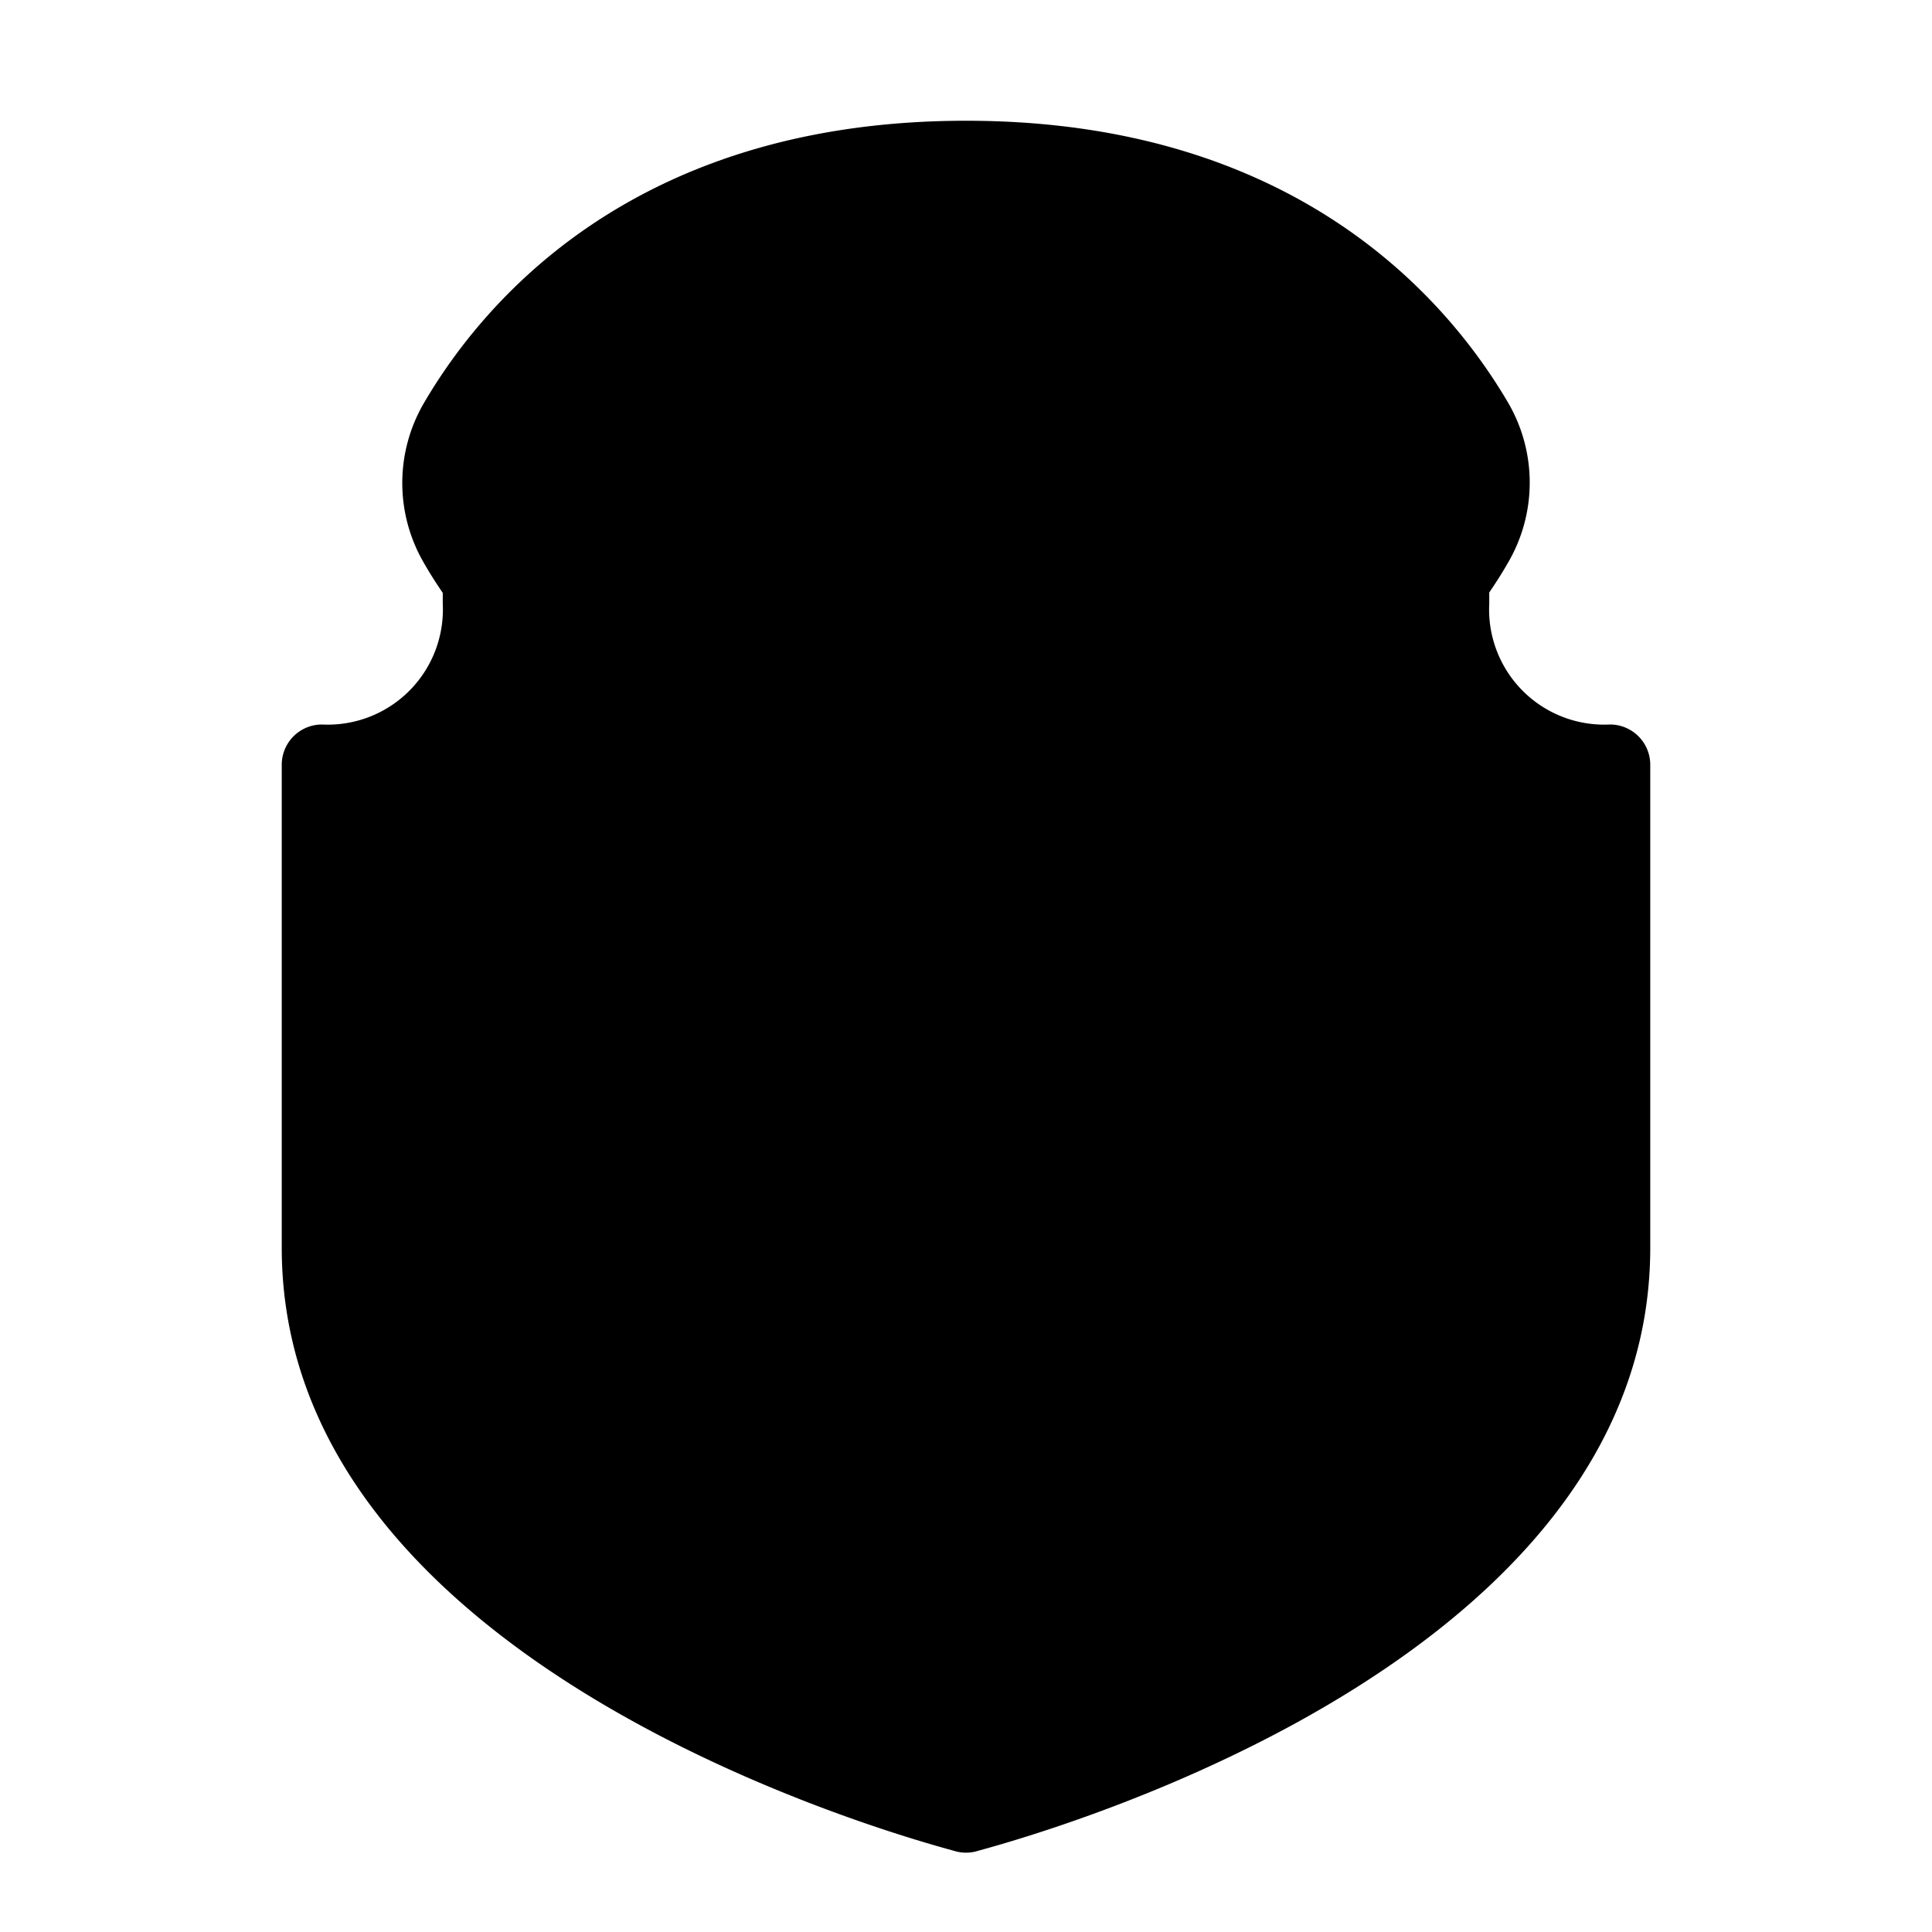 <svg height="512" viewBox="0 0 48 48" width="512" xmlns="http://www.w3.org/2000/svg"><g id="Filled"><path d="m40 19v12c0 10-16 14-16 14s-16-4-16-14v-12c3 0 4-2 4-4.38v-2.62h24v2.62c0 2.38 1 4.38 4 4.38z" fill="hsl(333, 100.0%, 60.2%)"/><path d="m20 14a1 1 0 0 0 1-1h2a1 1 0 0 0 2 0h2a1 1 0 0 0 2 0v-2a1 1 0 0 0 -2 0h-2a1 1 0 0 0 -2 0h-2a1 1 0 0 0 -2 0v2a1 1 0 0 0 1 1z" fill="hsl(211, 33.4%, 28.8%)" opacity=".5"/><path d="m36.6 10.51a12.93 12.93 0 0 0 -4-4.17 15.4 15.4 0 0 0 -8.6-2.34c-7.64 0-11.17 4.08-12.6 6.51a3 3 0 0 0 0 3c1.43 2.41 4.96 6.49 12.6 6.49s11.17-4.08 12.6-6.51a3 3 0 0 0 0-2.98z" fill="hsl(2, 100.0%, 64.2%)"/><g fill="hsl(152, 93.0%, 31.5%)"><path d="m33 29v12.15a33.57 33.57 0 0 1 -6 2.85v-15z"/><path d="m8 26h32v5h-32z"/><path d="m15 29v12.15a33.57 33.57 0 0 0 6 2.85v-15z"/></g></g><g id="Icons" fill="hsl(211, 33.4%, 28.8%)"><path d="m20 14a1 1 0 0 0 1-1h2a1 1 0 0 0 2 0h2a1 1 0 0 0 2 0v-2a1 1 0 0 0 -2 0h-2a1 1 0 0 0 -2 0h-2a1 1 0 0 0 -2 0v2a1 1 0 0 0 1 1z"/><path d="m40 18a2.86 2.86 0 0 1 -3-3v-.28c.17-.25.33-.5.46-.73a3.94 3.94 0 0 0 0-4c-1.53-2.6-5.32-6.99-13.46-6.99s-11.93 4.39-13.46 7a3.94 3.94 0 0 0 0 4c.13.23.29.48.46.73v.27a2.86 2.86 0 0 1 -3 3 1 1 0 0 0 -1 1v12c0 10.66 16.07 14.8 16.76 15a1 1 0 0 0 .48 0c.69-.2 16.76-4.34 16.76-15v-12a1 1 0 0 0 -1-1zm-4.27-7a1.91 1.91 0 0 1 0 2 11.31 11.31 0 0 1 -2 2.55 8.86 8.86 0 0 1 -.73-3.55 8.86 8.86 0 0 1 .7-3.53 11.31 11.31 0 0 1 2.03 2.53zm-3.65-3.81a10.79 10.79 0 0 0 -1.08 4.81 10.79 10.79 0 0 0 1.08 4.81 14.32 14.32 0 0 1 -8.08 2.19 14.32 14.32 0 0 1 -8.08-2.19 10.79 10.79 0 0 0 1.08-4.81 10.79 10.79 0 0 0 -1.08-4.81 14.32 14.32 0 0 1 8.08-2.19 14.32 14.32 0 0 1 8.08 2.19zm-19.81 3.81a11.31 11.31 0 0 1 2-2.55 8.86 8.86 0 0 1 .73 3.55 8.86 8.86 0 0 1 -.7 3.53 11.31 11.31 0 0 1 -2-2.55 1.91 1.91 0 0 1 -.03-1.98zm.41 5.74c2.16 2.17 5.71 4.26 11.32 4.26s9.16-2.09 11.32-4.24a4.49 4.49 0 0 0 3.68 3.16v5.08h-30v-5.08a4.49 4.49 0 0 0 3.68-3.16zm26.32 13.26h-30v-3h30zm-7 2v8.59a32.67 32.67 0 0 1 -4 2v-10.59zm-12 10.57a32.82 32.82 0 0 1 -4-2v-8.57h4zm-10.93-10.57h4.93v7.28c-2.49-1.84-4.55-4.28-4.93-7.28zm14.93 12c-.35-.09-1.07-.3-2-.63v-11.37h4v11.33c-.93.33-1.65.54-2 .67zm10-4.69v-7.31h4.93c-.38 3-2.44 5.43-4.93 7.27z"/></g></svg>